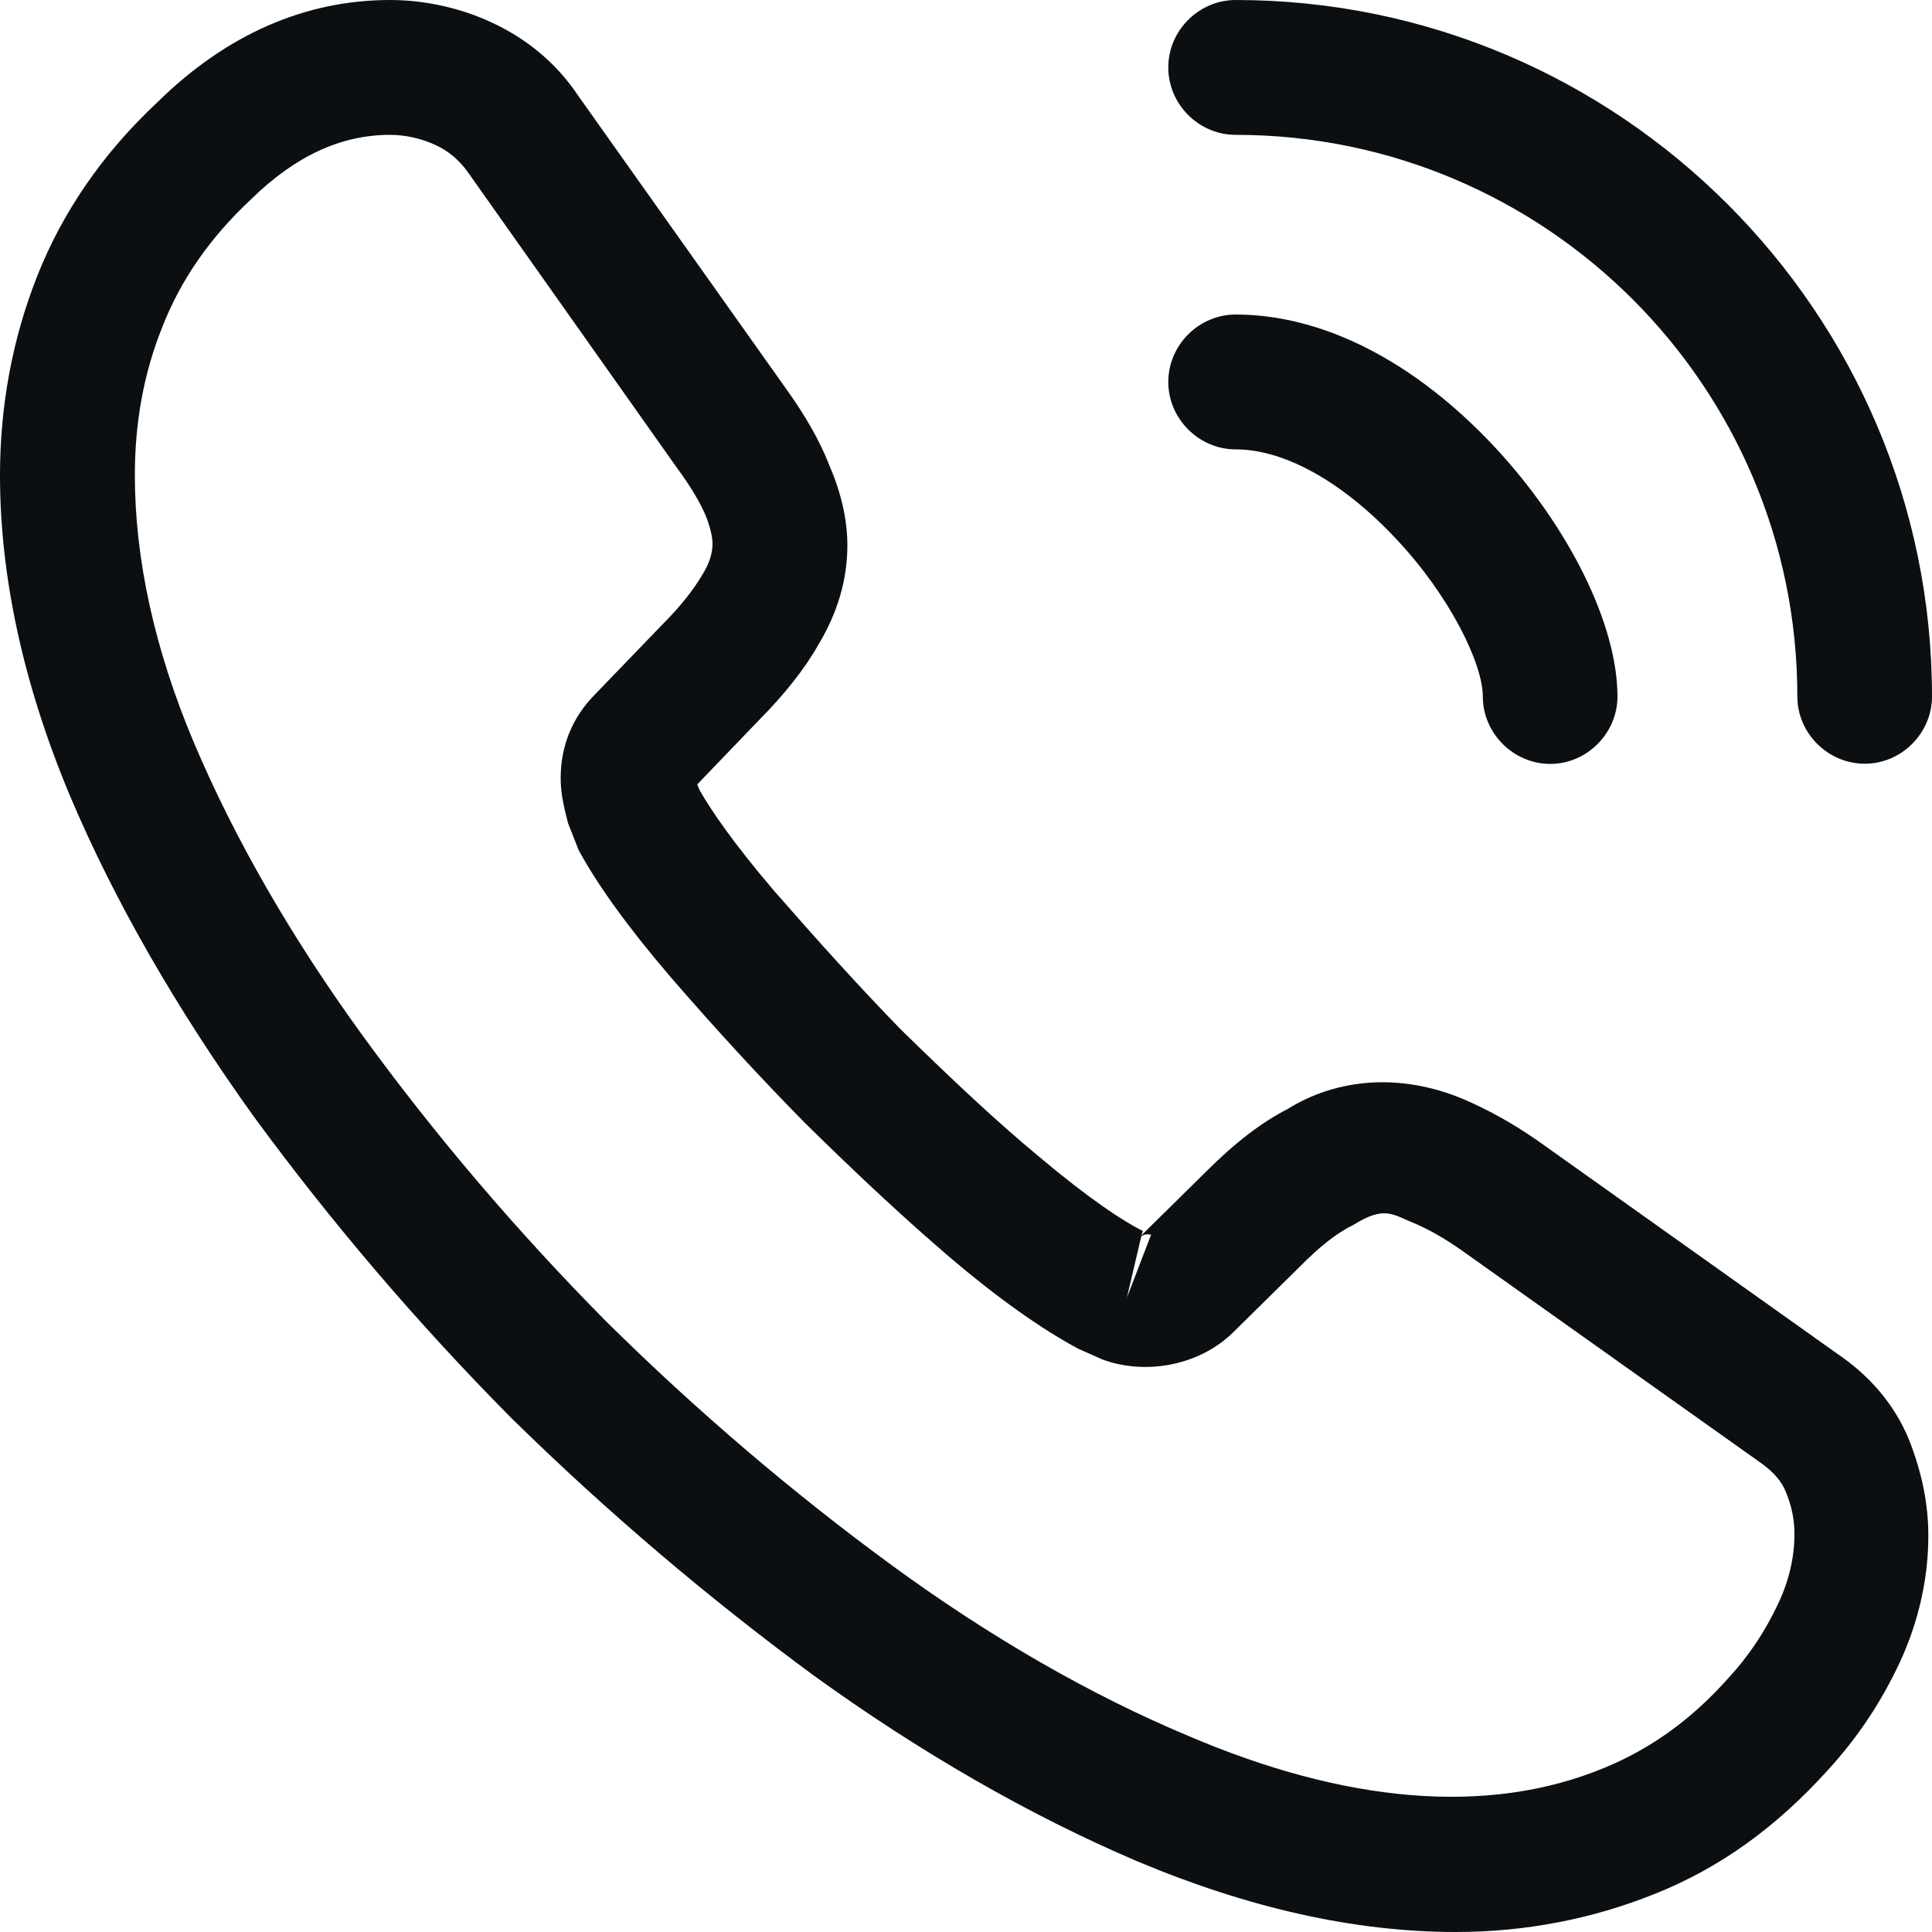 <?xml version="1.0" encoding="UTF-8"?> <svg xmlns="http://www.w3.org/2000/svg" width="10" height="10" viewBox="0 0 10 10" fill="none"><path d="M7.535 10C7.009 10 6.456 9.874 5.884 9.633C5.326 9.395 4.763 9.07 4.214 8.674C3.67 8.274 3.144 7.828 2.647 7.34C2.153 6.842 1.707 6.316 1.312 5.777C0.912 5.219 0.591 4.66 0.363 4.121C0.121 3.544 0 2.986 0 2.46C0 2.098 0.065 1.753 0.191 1.433C0.321 1.102 0.53 0.795 0.814 0.53C1.172 0.177 1.581 0 2.019 0C2.2 0 2.386 0.042 2.544 0.116C2.726 0.2 2.879 0.326 2.991 0.493L4.07 2.014C4.167 2.149 4.242 2.279 4.293 2.409C4.353 2.549 4.386 2.688 4.386 2.823C4.386 3 4.335 3.172 4.237 3.335C4.167 3.46 4.06 3.595 3.926 3.73L3.609 4.06C3.614 4.074 3.619 4.084 3.623 4.093C3.679 4.191 3.791 4.358 4.005 4.609C4.233 4.87 4.447 5.107 4.66 5.326C4.935 5.595 5.163 5.809 5.377 5.986C5.642 6.209 5.814 6.321 5.916 6.372L5.907 6.395L6.247 6.06C6.391 5.916 6.53 5.809 6.665 5.74C6.921 5.581 7.247 5.553 7.572 5.688C7.693 5.74 7.823 5.809 7.963 5.907L9.507 7.005C9.679 7.121 9.805 7.27 9.879 7.447C9.949 7.623 9.981 7.786 9.981 7.949C9.981 8.172 9.93 8.395 9.833 8.605C9.735 8.814 9.614 8.995 9.46 9.163C9.195 9.456 8.907 9.665 8.572 9.8C8.251 9.93 7.902 10 7.535 10ZM2.019 0.698C1.763 0.698 1.526 0.809 1.298 1.033C1.084 1.233 0.935 1.451 0.842 1.688C0.744 1.93 0.698 2.186 0.698 2.46C0.698 2.893 0.8 3.363 1.005 3.847C1.214 4.34 1.507 4.851 1.879 5.363C2.251 5.874 2.674 6.372 3.14 6.842C3.605 7.302 4.107 7.73 4.623 8.107C5.126 8.474 5.642 8.772 6.153 8.986C6.949 9.326 7.693 9.405 8.307 9.149C8.544 9.051 8.753 8.902 8.944 8.688C9.051 8.572 9.135 8.447 9.205 8.298C9.26 8.181 9.288 8.06 9.288 7.94C9.288 7.865 9.274 7.791 9.237 7.707C9.223 7.679 9.195 7.628 9.107 7.567L7.563 6.47C7.47 6.405 7.386 6.358 7.307 6.326C7.205 6.284 7.163 6.242 7.005 6.34C6.912 6.386 6.828 6.456 6.735 6.549L6.381 6.898C6.2 7.074 5.921 7.116 5.707 7.037L5.581 6.981C5.391 6.879 5.167 6.721 4.921 6.512C4.698 6.321 4.456 6.098 4.163 5.809C3.935 5.577 3.707 5.33 3.47 5.056C3.251 4.8 3.093 4.581 2.995 4.4L2.94 4.26C2.912 4.153 2.902 4.093 2.902 4.028C2.902 3.86 2.963 3.712 3.079 3.595L3.428 3.233C3.521 3.14 3.591 3.051 3.637 2.972C3.674 2.912 3.688 2.86 3.688 2.814C3.688 2.777 3.674 2.721 3.651 2.665C3.619 2.591 3.567 2.507 3.502 2.419L2.423 0.893C2.377 0.828 2.321 0.781 2.251 0.749C2.177 0.716 2.098 0.698 2.019 0.698ZM5.907 6.4L5.833 6.716L5.958 6.391C5.935 6.386 5.916 6.391 5.907 6.4Z" fill="#0C0F11"></path><path d="M8.024 3.954C7.833 3.954 7.675 3.795 7.675 3.605C7.675 3.437 7.507 3.088 7.228 2.791C6.954 2.498 6.652 2.326 6.396 2.326C6.205 2.326 6.047 2.167 6.047 1.977C6.047 1.786 6.205 1.628 6.396 1.628C6.847 1.628 7.321 1.87 7.735 2.312C8.121 2.726 8.372 3.233 8.372 3.605C8.372 3.795 8.214 3.954 8.024 3.954Z" fill="#0C0F11"></path><path d="M9.652 3.953C9.461 3.953 9.303 3.795 9.303 3.605C9.303 2 8 0.698 6.396 0.698C6.205 0.698 6.047 0.54 6.047 0.349C6.047 0.158 6.205 0 6.396 0C8.382 0 10 1.619 10 3.605C10 3.795 9.842 3.953 9.652 3.953Z" fill="#0C0F11"></path></svg> 